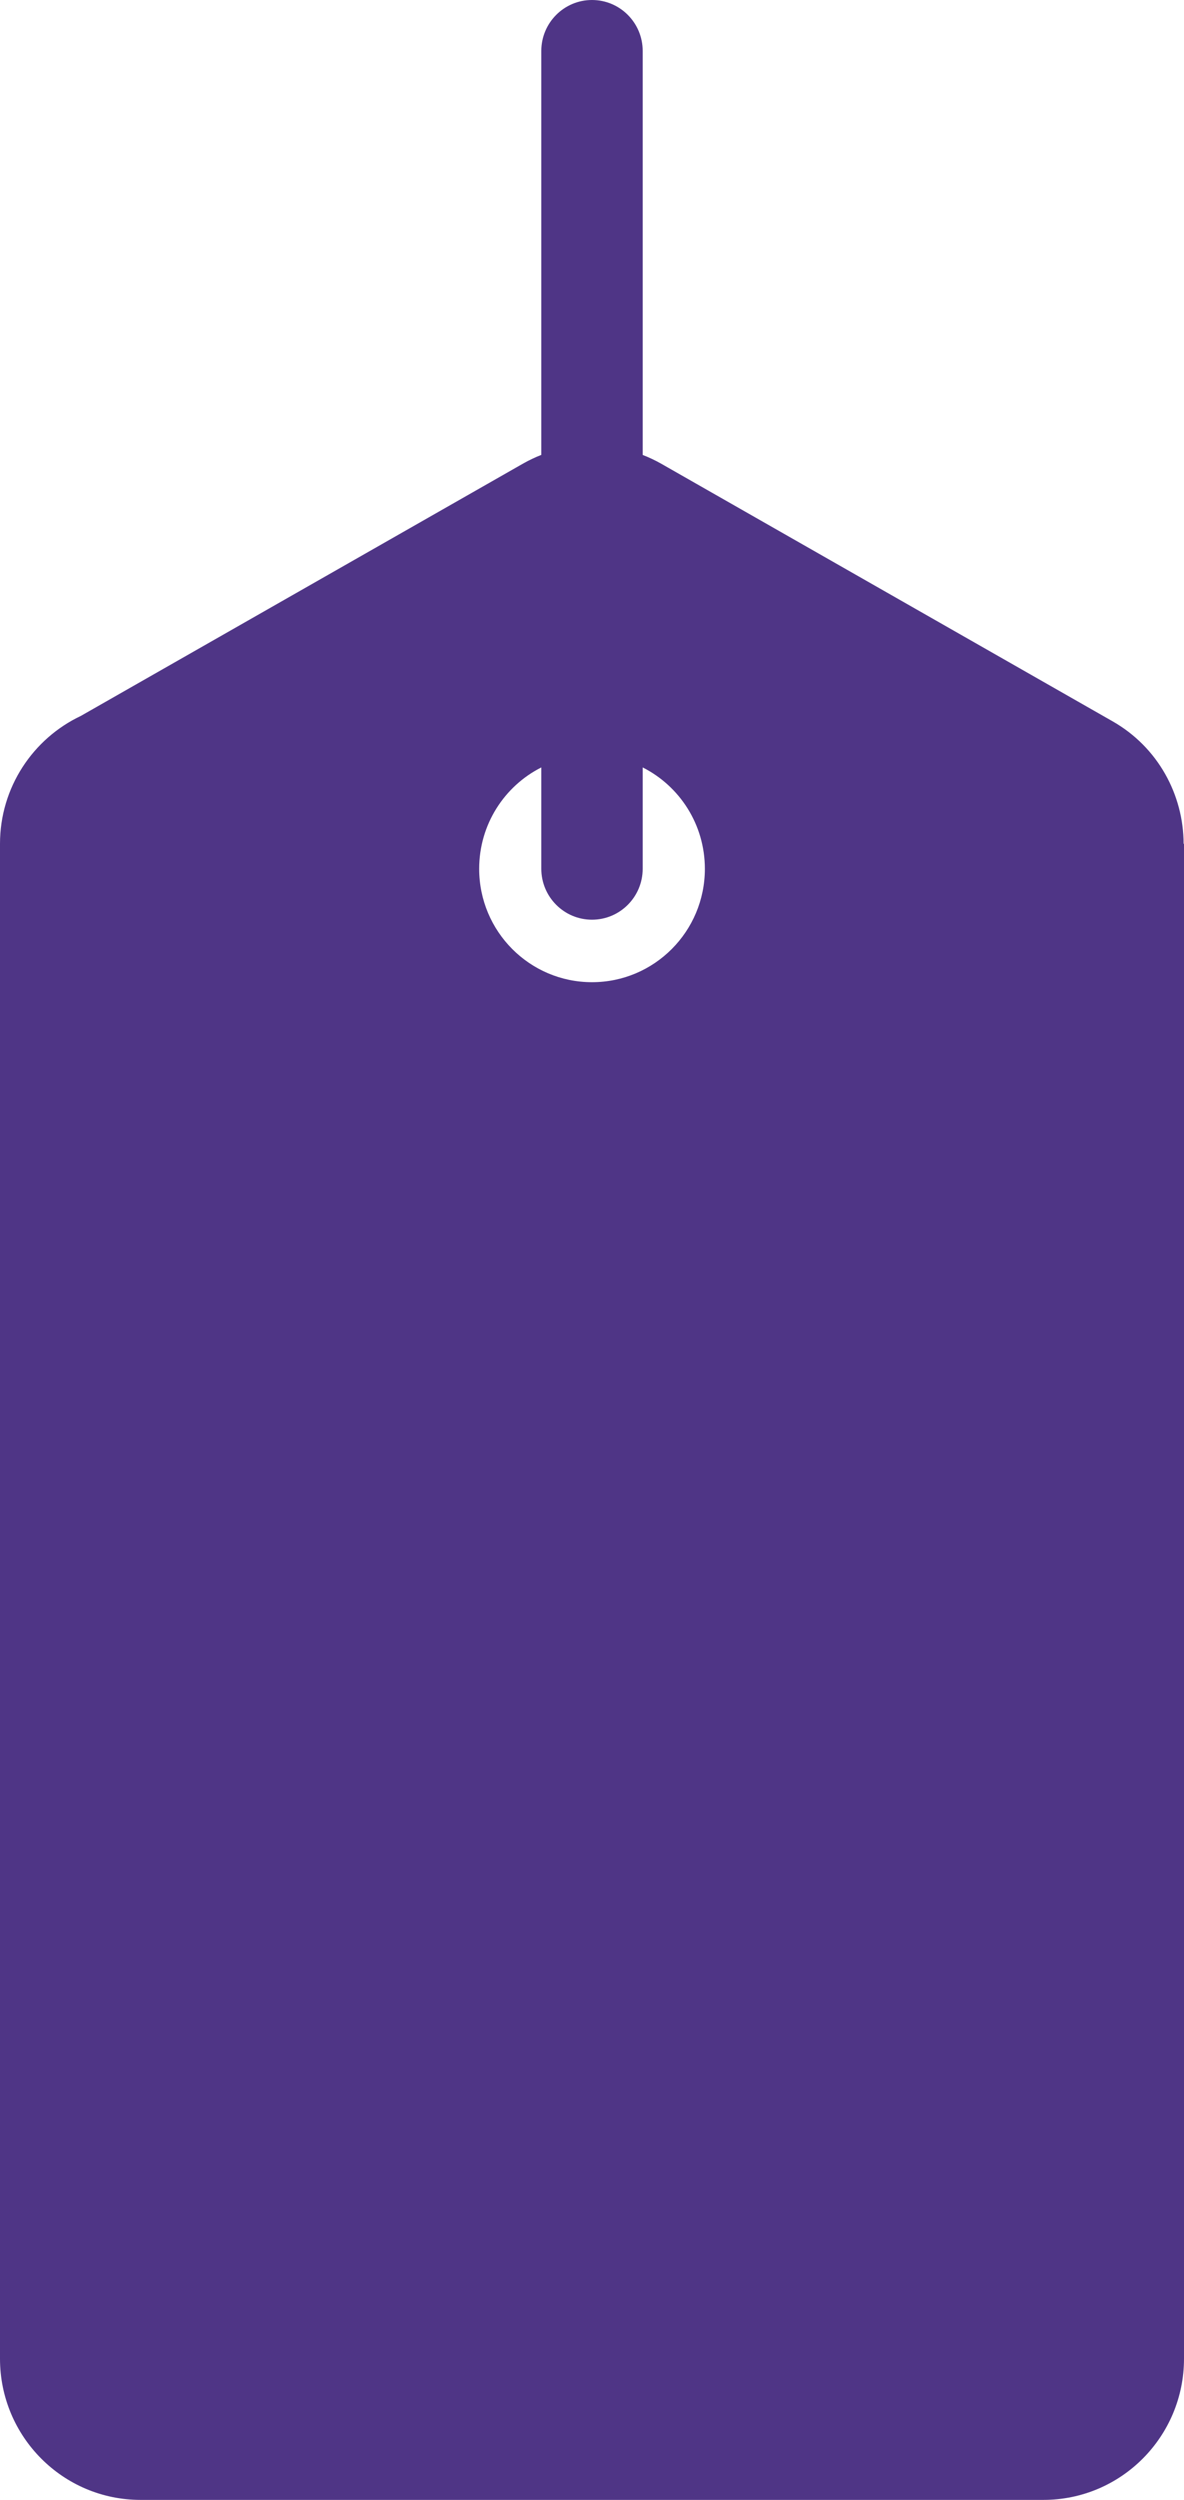 <svg width="27" height="57" viewBox="0 0 27 57" fill="none" xmlns="http://www.w3.org/2000/svg">
<path fill-rule="evenodd" clip-rule="evenodd" d="M1.845 16.323L11.923 10.573C12.06 10.495 12.201 10.428 12.344 10.372V1.161C12.344 0.52 12.862 0 13.5 0C14.138 0 14.656 0.52 14.656 1.161V10.373C14.8 10.429 14.942 10.496 15.078 10.573L25.372 16.447C26.408 17.038 26.989 18.122 26.991 19.24H27V53.78C27 55.558 25.565 57 23.795 57H13.5H3.205C1.435 57 0 55.558 0 53.78V19.24C0 17.95 0.756 16.838 1.845 16.323V16.323ZM14.656 19.809C14.656 20.45 14.138 20.97 13.5 20.97C12.862 20.97 12.344 20.45 12.344 19.809V17.498C11.503 17.923 10.927 18.799 10.927 19.81C10.927 21.237 12.078 22.395 13.5 22.395C14.922 22.395 16.074 21.237 16.074 19.81C16.074 18.798 15.497 17.923 14.656 17.498V19.809Z" fill="#4F3586"/>
</svg>
